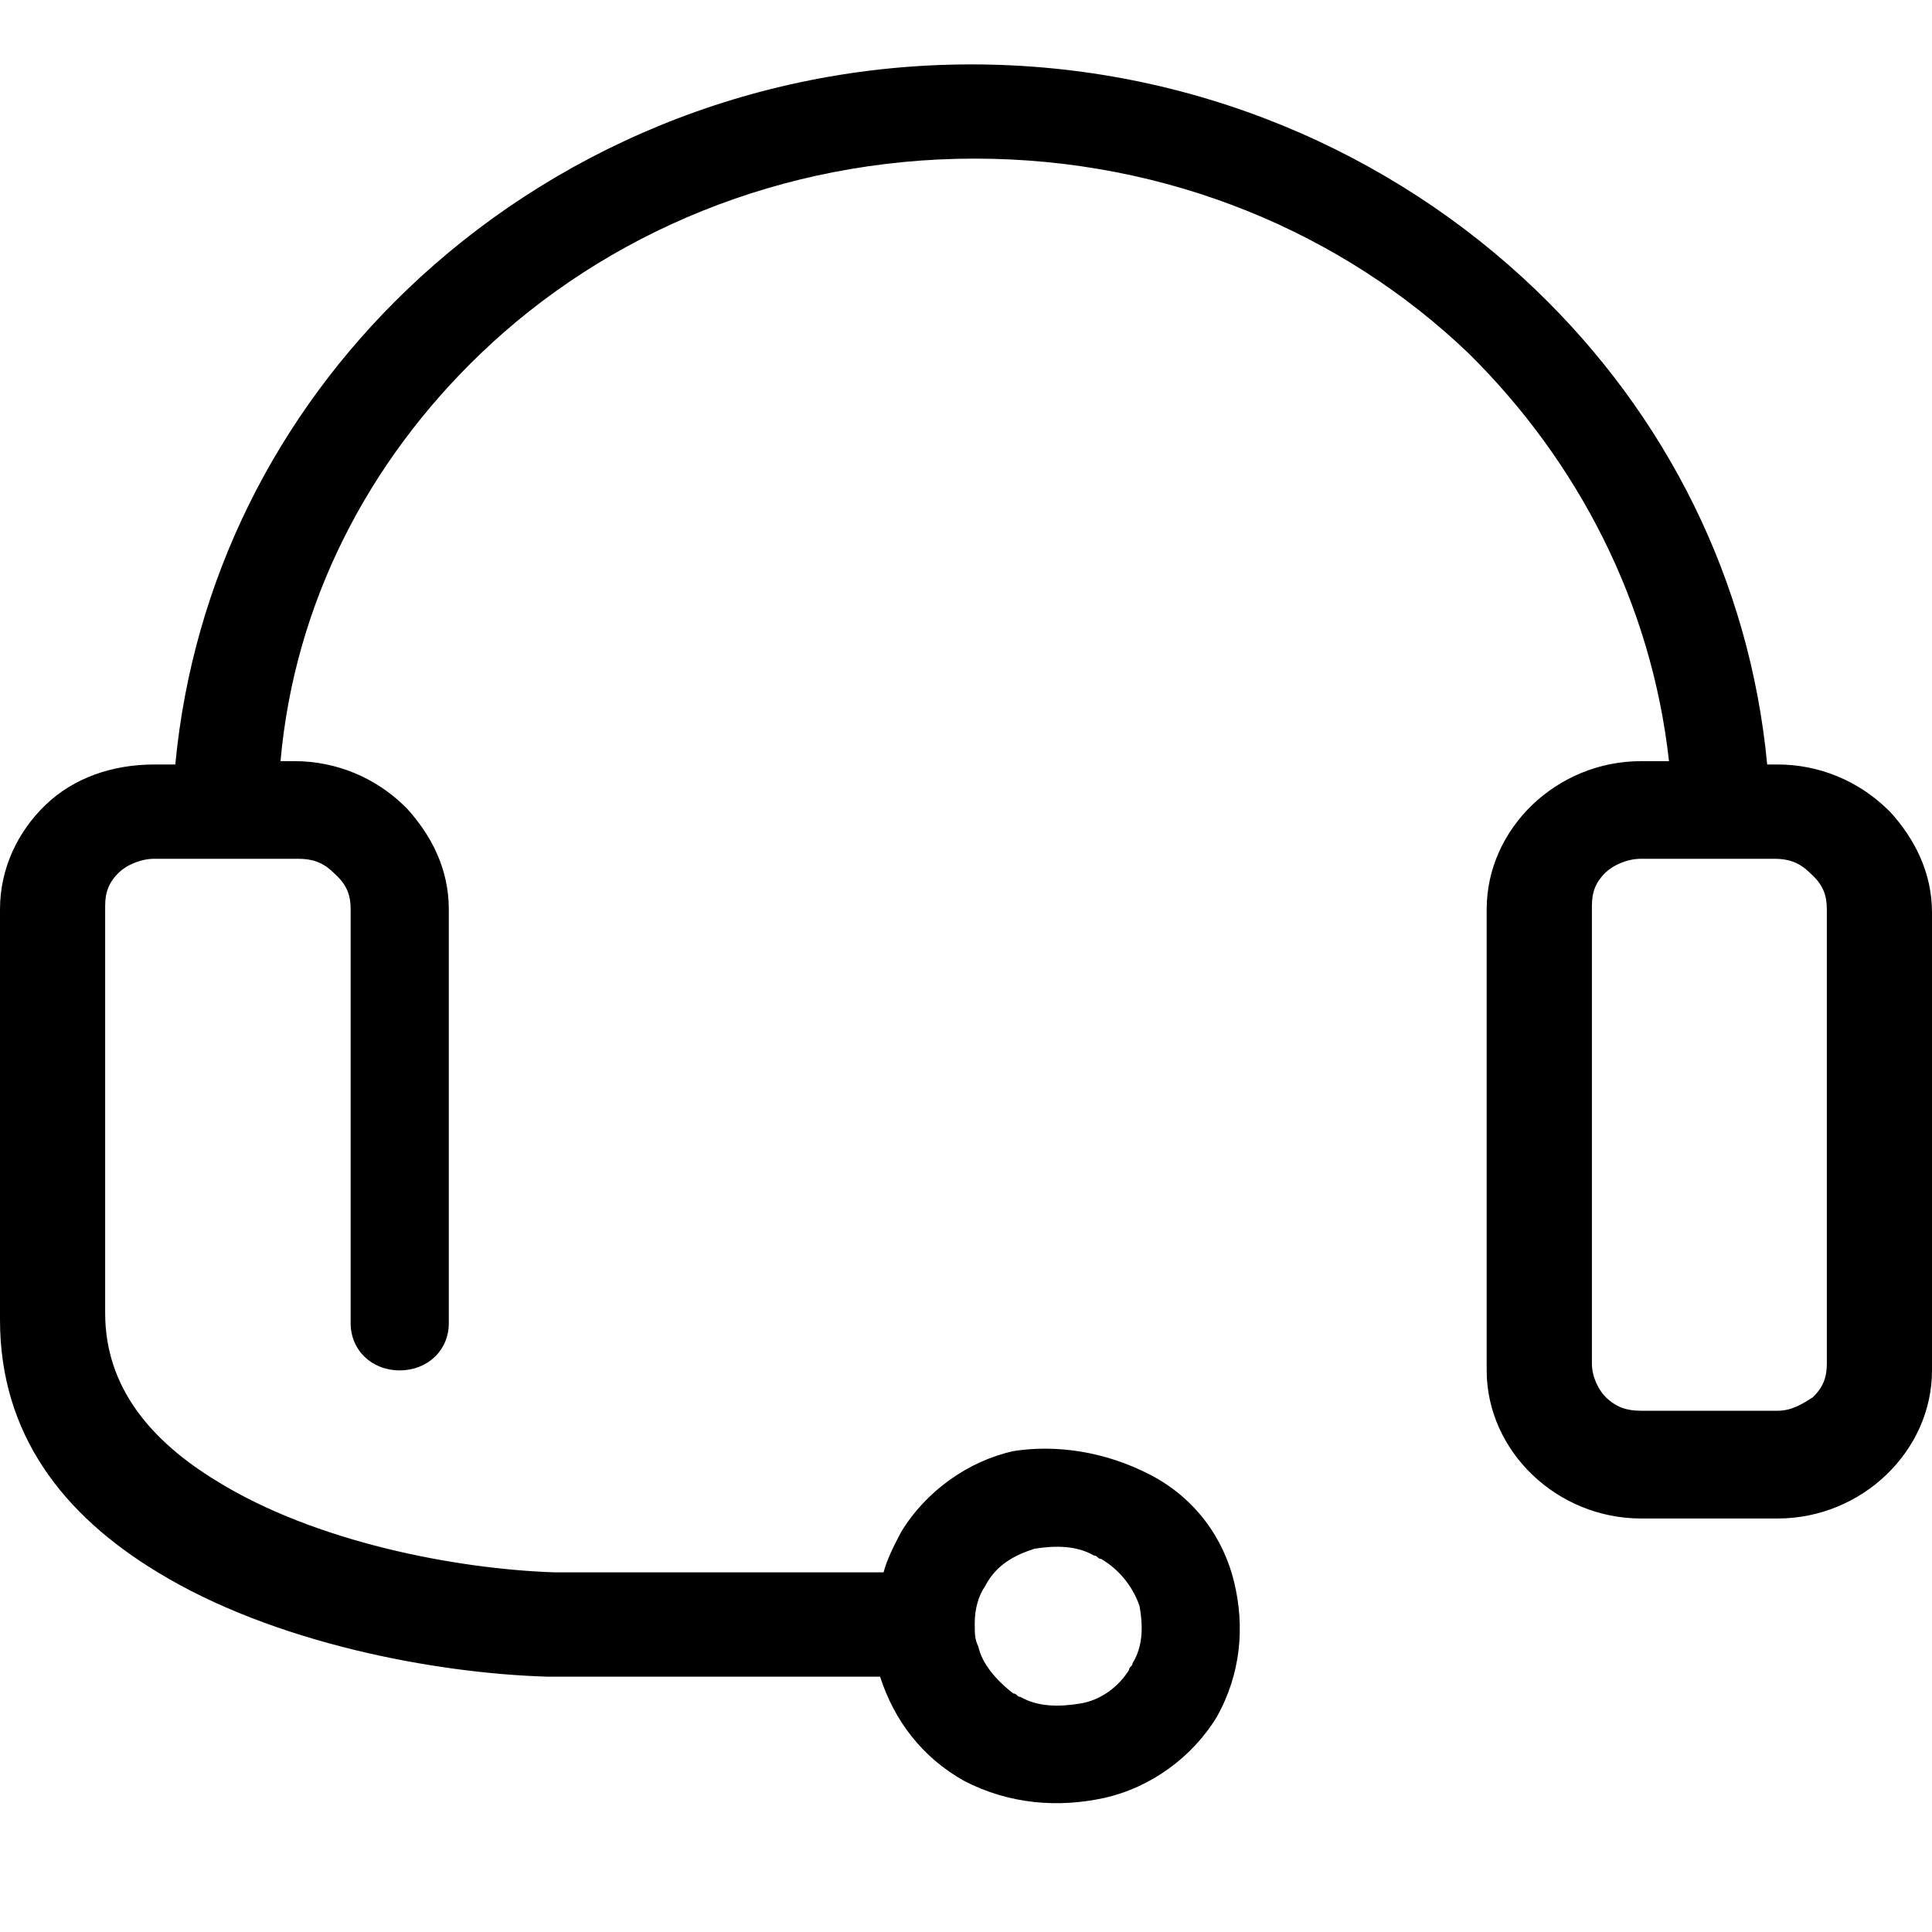 <svg width="30" height="30" viewBox="0 0 30 30" fill="none" xmlns="http://www.w3.org/2000/svg">
<path d="M25.481 13.335C25.263 13.335 25.045 13.439 24.936 13.544C24.773 13.7 24.719 13.857 24.719 14.066V21.174C24.719 21.384 24.828 21.593 24.936 21.697C25.1 21.854 25.263 21.906 25.481 21.906H27.604C27.822 21.906 27.985 21.802 28.149 21.697C28.312 21.54 28.367 21.384 28.367 21.174V14.119C28.367 13.909 28.312 13.753 28.149 13.596L28.094 13.544C27.931 13.387 27.768 13.335 27.55 13.335H25.481ZM17.096 24.206C17.042 24.206 17.042 24.154 16.987 24.154C16.715 23.997 16.388 23.997 16.062 24.049C15.735 24.154 15.463 24.31 15.3 24.624C15.191 24.781 15.136 24.99 15.136 25.199V25.251C15.136 25.356 15.136 25.46 15.191 25.565C15.245 25.826 15.463 26.087 15.735 26.296C15.79 26.296 15.79 26.349 15.844 26.349C16.116 26.506 16.443 26.506 16.77 26.453C17.096 26.401 17.368 26.192 17.532 25.931C17.532 25.878 17.586 25.878 17.586 25.826C17.75 25.565 17.75 25.251 17.695 24.938C17.586 24.624 17.368 24.363 17.096 24.206ZM17.858 22.899C18.566 23.265 19.002 23.892 19.165 24.572C19.328 25.251 19.274 25.983 18.893 26.662C18.512 27.29 17.858 27.76 17.151 27.917C16.443 28.073 15.681 28.021 14.973 27.655C14.319 27.29 13.884 26.715 13.666 26.035H8.494C6.751 25.983 4.247 25.512 2.45 24.415C0.98 23.526 0 22.272 0 20.495V14.119C0 13.491 0.272 12.916 0.708 12.498C1.143 12.08 1.742 11.871 2.396 11.871H2.722C2.995 8.997 4.301 6.436 6.316 4.502C8.548 2.359 11.652 1 15.082 1C18.512 1 21.615 2.359 23.848 4.502C25.862 6.436 27.169 8.997 27.441 11.871H27.604C28.258 11.871 28.857 12.133 29.292 12.551L29.347 12.603C29.728 13.021 30 13.544 30 14.171V21.279C30 21.906 29.728 22.481 29.292 22.899C28.857 23.317 28.258 23.579 27.604 23.579H25.481C24.828 23.579 24.229 23.317 23.793 22.899C23.358 22.481 23.085 21.906 23.085 21.279V14.119C23.085 13.491 23.358 12.916 23.793 12.498C24.229 12.08 24.828 11.819 25.481 11.819H25.916C25.644 9.362 24.501 7.167 22.813 5.495C20.853 3.613 18.131 2.463 15.136 2.463C12.142 2.463 9.419 3.613 7.459 5.495C5.717 7.167 4.574 9.362 4.356 11.819H4.574C5.227 11.819 5.826 12.08 6.261 12.498L6.316 12.551C6.697 12.969 6.969 13.491 6.969 14.119V20.547C6.969 20.965 6.642 21.279 6.207 21.279C5.771 21.279 5.445 20.965 5.445 20.547V14.119C5.445 13.909 5.39 13.753 5.227 13.596L5.172 13.544C5.009 13.387 4.846 13.335 4.628 13.335H2.396C2.178 13.335 1.96 13.439 1.851 13.544C1.688 13.7 1.633 13.857 1.633 14.066V20.39C1.633 21.54 2.341 22.377 3.376 23.004C4.9 23.945 7.078 24.363 8.603 24.415H13.72C13.775 24.206 13.884 23.997 13.993 23.788C14.374 23.16 15.027 22.69 15.735 22.533C16.388 22.429 17.151 22.533 17.858 22.899Z" fill="black"/>
</svg>
